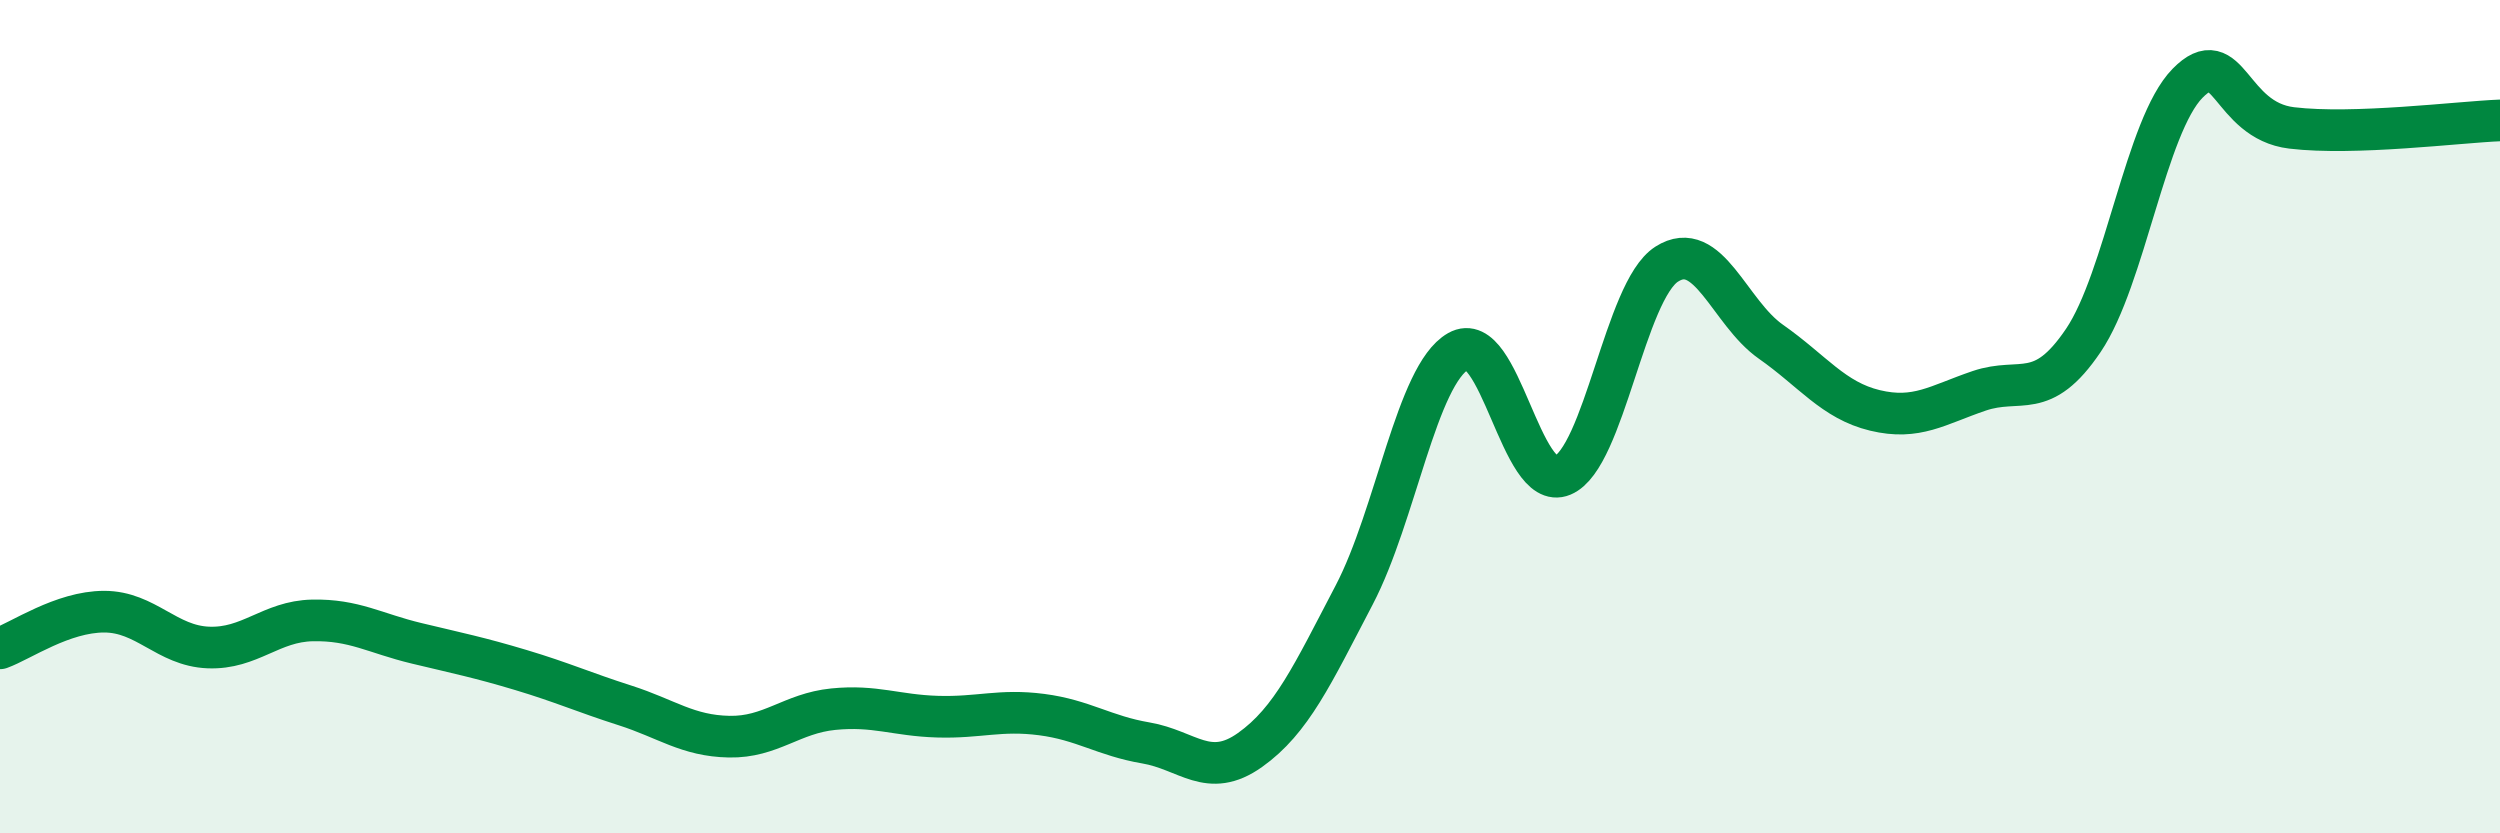 
    <svg width="60" height="20" viewBox="0 0 60 20" xmlns="http://www.w3.org/2000/svg">
      <path
        d="M 0,15.56 C 0.5,15.38 1.5,14.68 2.5,14.68 C 3.5,14.68 4,15.5 5,15.54 C 6,15.58 6.5,14.91 7.5,14.89 C 8.5,14.87 9,15.2 10,15.44 C 11,15.68 11.5,15.78 12.5,16.08 C 13.5,16.38 14,16.61 15,16.93 C 16,17.25 16.5,17.66 17.5,17.68 C 18.5,17.7 19,17.12 20,17.02 C 21,16.92 21.5,17.17 22.5,17.2 C 23.5,17.23 24,17.02 25,17.15 C 26,17.28 26.5,17.66 27.5,17.83 C 28.5,18 29,18.71 30,18 C 31,17.29 31.5,16.19 32.5,14.28 C 33.5,12.37 34,9 35,8.43 C 36,7.86 36.5,11.83 37.5,11.41 C 38.5,10.99 39,6.98 40,6.34 C 41,5.7 41.5,7.5 42.5,8.2 C 43.5,8.9 44,9.61 45,9.85 C 46,10.09 46.5,9.72 47.5,9.38 C 48.5,9.04 49,9.65 50,8.17 C 51,6.69 51.5,3.02 52.5,2 C 53.5,0.98 53.5,2.89 55,3.07 C 56.5,3.25 59,2.93 60,2.89L60 20L0 20Z"
        fill="#008740"
        opacity="0.1"
        stroke-linecap="round"
        stroke-linejoin="round"
      />
      <path
        d="M 0,15.56 C 0.5,15.38 1.5,14.68 2.5,14.68 C 3.5,14.68 4,15.5 5,15.54 C 6,15.58 6.5,14.91 7.5,14.89 C 8.5,14.87 9,15.2 10,15.44 C 11,15.68 11.5,15.78 12.5,16.08 C 13.5,16.38 14,16.61 15,16.93 C 16,17.25 16.5,17.66 17.5,17.68 C 18.5,17.7 19,17.12 20,17.02 C 21,16.92 21.5,17.17 22.5,17.2 C 23.5,17.23 24,17.02 25,17.15 C 26,17.28 26.5,17.66 27.5,17.83 C 28.5,18 29,18.71 30,18 C 31,17.29 31.5,16.19 32.5,14.28 C 33.5,12.37 34,9 35,8.43 C 36,7.86 36.5,11.83 37.5,11.41 C 38.5,10.99 39,6.98 40,6.34 C 41,5.7 41.5,7.5 42.5,8.2 C 43.5,8.9 44,9.61 45,9.85 C 46,10.09 46.5,9.72 47.5,9.38 C 48.5,9.04 49,9.65 50,8.17 C 51,6.69 51.5,3.02 52.5,2 C 53.5,0.98 53.5,2.89 55,3.07 C 56.5,3.25 59,2.93 60,2.89"
        stroke="#008740"
        stroke-width="1"
        fill="none"
        stroke-linecap="round"
        stroke-linejoin="round"
      />
    </svg>
  